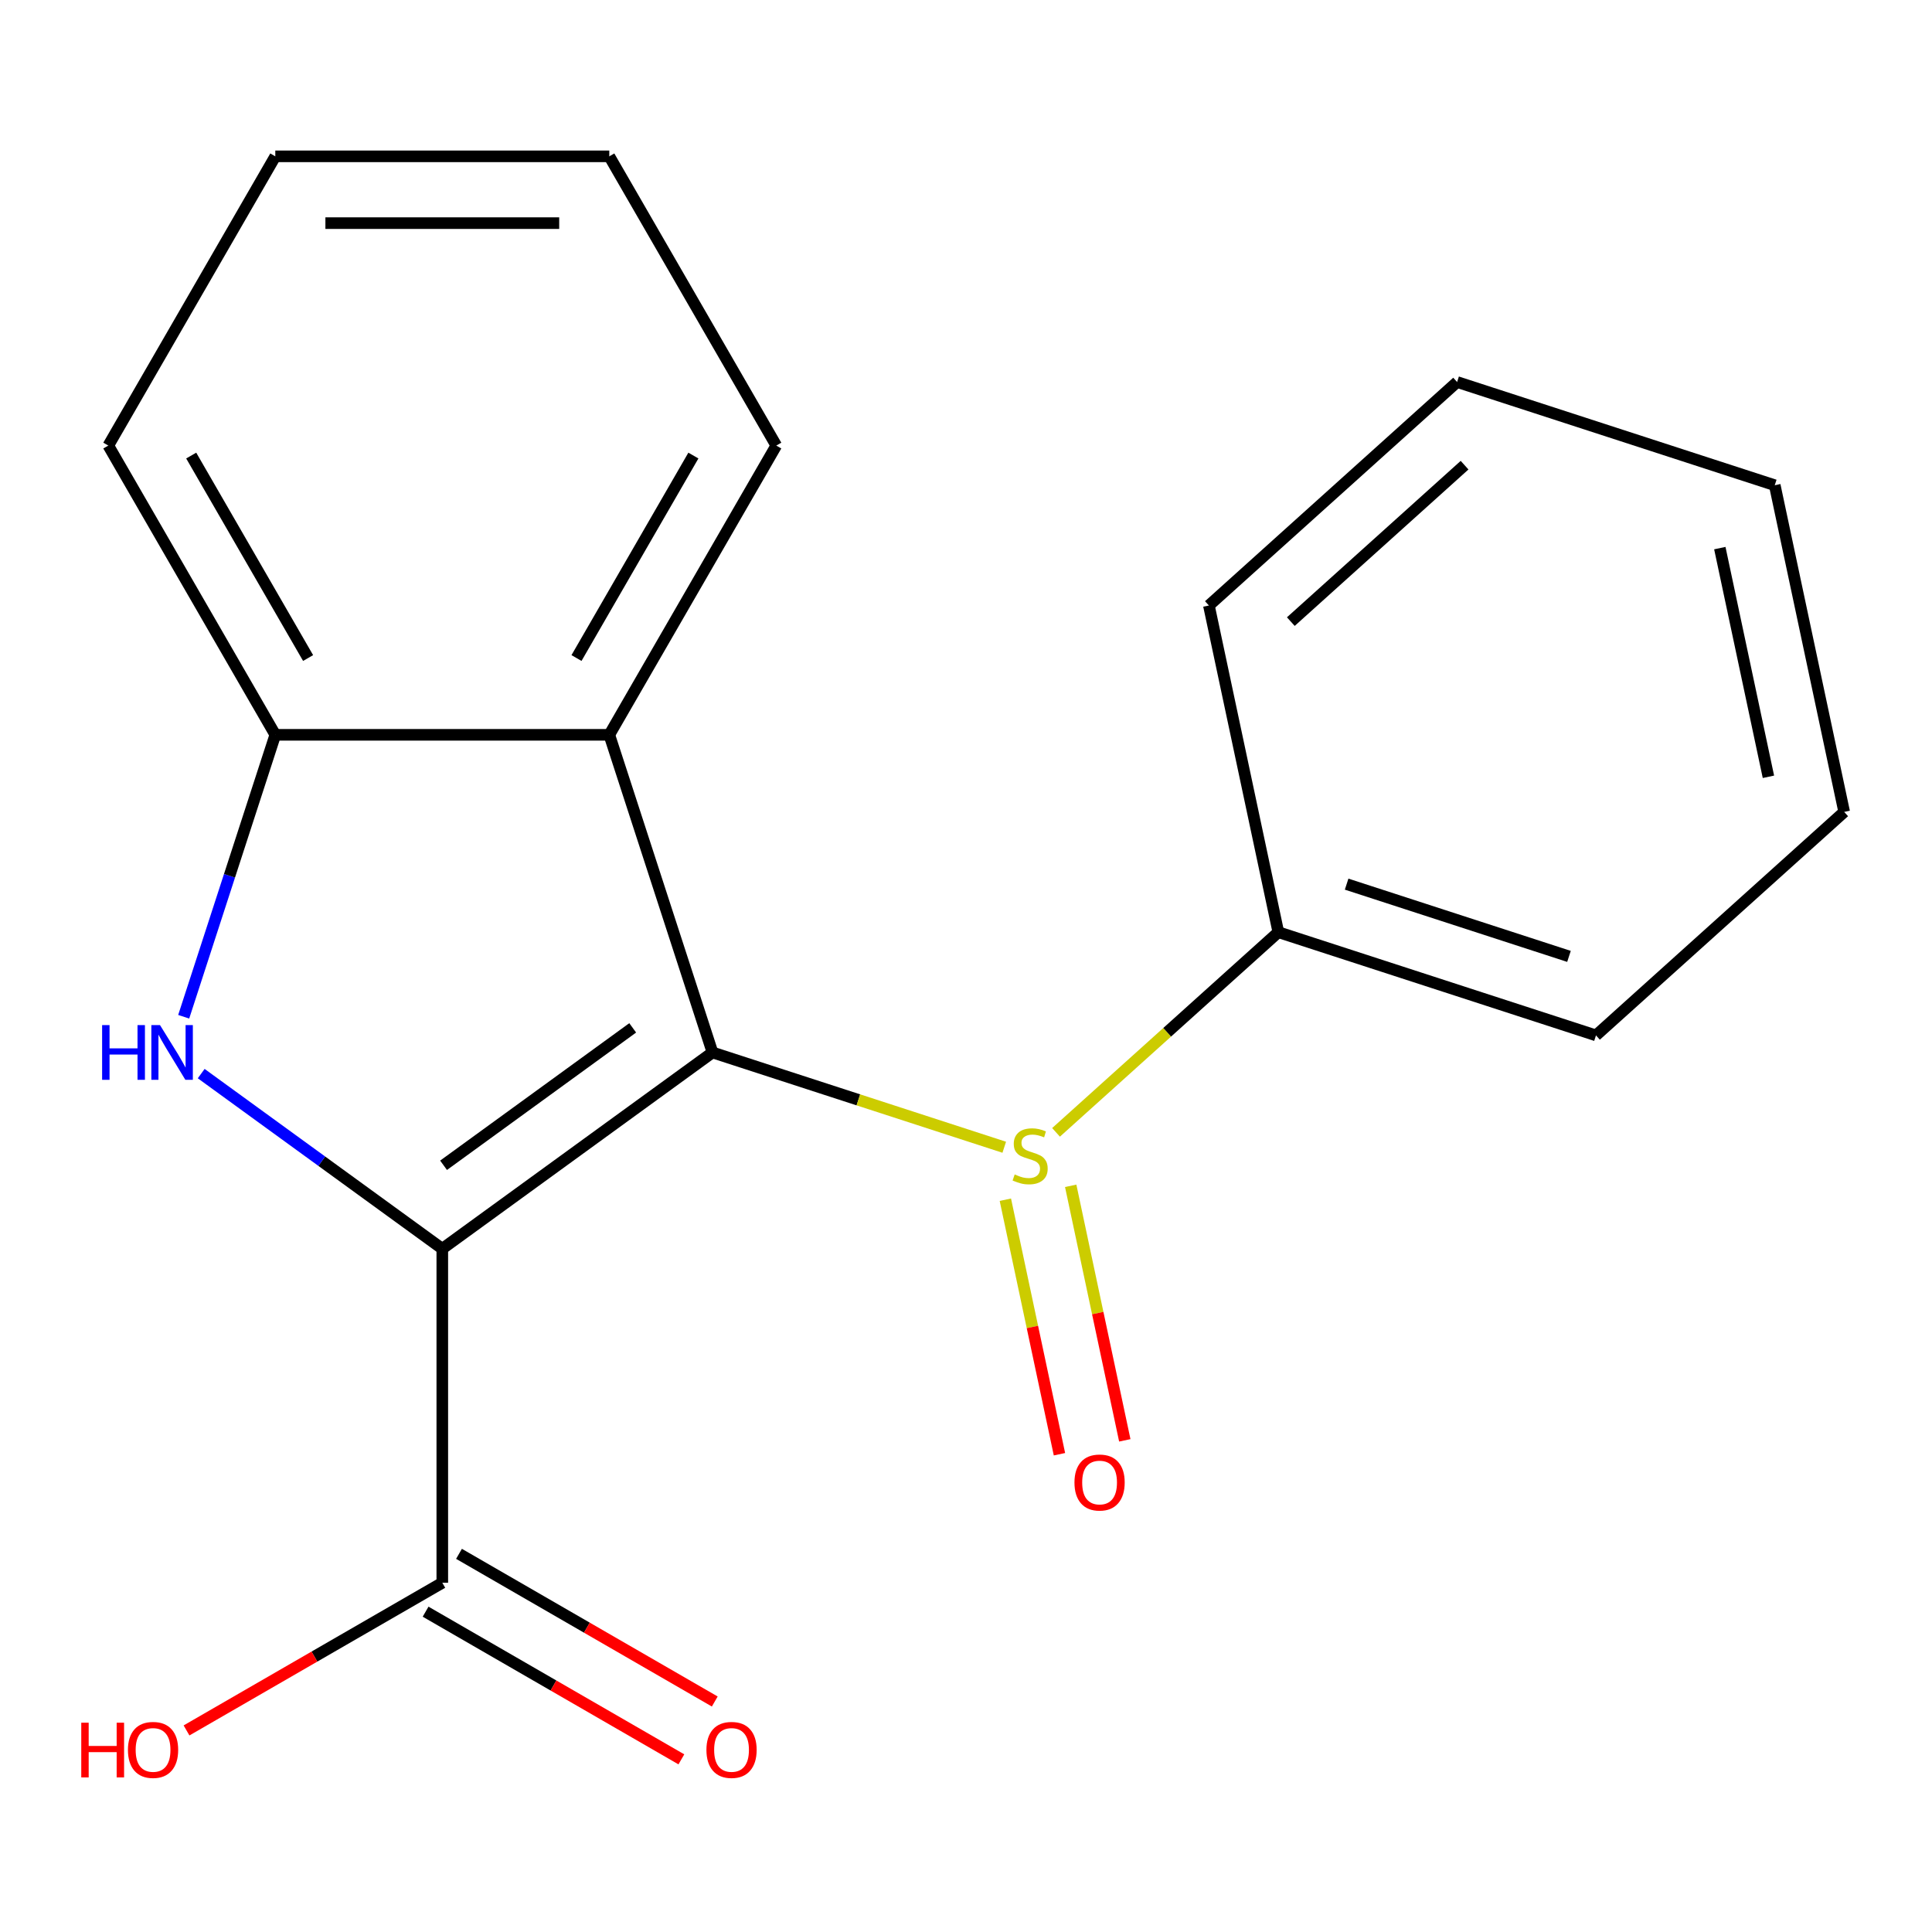 <?xml version='1.0' encoding='iso-8859-1'?>
<svg version='1.1' baseProfile='full'
              xmlns='http://www.w3.org/2000/svg'
                      xmlns:rdkit='http://www.rdkit.org/xml'
                      xmlns:xlink='http://www.w3.org/1999/xlink'
                  xml:space='preserve'
width='1000px' height='1000px' viewBox='0 0 1000 1000'>
<!-- END OF HEADER -->
<rect style='opacity:1.0;fill:#FFFFFF;stroke:none' width='1000' height='1000' x='0' y='0'> </rect>
<path class='bond-0' d='M 228.933,646.362 L 368.789,544.751' style='fill:none;fill-rule:evenodd;stroke:#000000;stroke-width:6px;stroke-linecap:butt;stroke-linejoin:miter;stroke-opacity:1' />
<path class='bond-0' d='M 229.589,603.149 L 327.488,532.021' style='fill:none;fill-rule:evenodd;stroke:#000000;stroke-width:6px;stroke-linecap:butt;stroke-linejoin:miter;stroke-opacity:1' />
<path class='bond-1' d='M 228.933,646.362 L 166.536,601.028' style='fill:none;fill-rule:evenodd;stroke:#000000;stroke-width:6px;stroke-linecap:butt;stroke-linejoin:miter;stroke-opacity:1' />
<path class='bond-1' d='M 166.536,601.028 L 104.139,555.694' style='fill:none;fill-rule:evenodd;stroke:#0000FF;stroke-width:6px;stroke-linecap:butt;stroke-linejoin:miter;stroke-opacity:1' />
<path class='bond-5' d='M 228.933,646.362 L 228.933,819.233' style='fill:none;fill-rule:evenodd;stroke:#000000;stroke-width:6px;stroke-linecap:butt;stroke-linejoin:miter;stroke-opacity:1' />
<path class='bond-2' d='M 368.789,544.751 L 444.293,569.283' style='fill:none;fill-rule:evenodd;stroke:#000000;stroke-width:6px;stroke-linecap:butt;stroke-linejoin:miter;stroke-opacity:1' />
<path class='bond-2' d='M 444.293,569.283 L 519.797,593.816' style='fill:none;fill-rule:evenodd;stroke:#CCCC00;stroke-width:6px;stroke-linecap:butt;stroke-linejoin:miter;stroke-opacity:1' />
<path class='bond-3' d='M 368.789,544.751 L 315.369,380.341' style='fill:none;fill-rule:evenodd;stroke:#000000;stroke-width:6px;stroke-linecap:butt;stroke-linejoin:miter;stroke-opacity:1' />
<path class='bond-4' d='M 95.082,526.269 L 118.79,453.305' style='fill:none;fill-rule:evenodd;stroke:#0000FF;stroke-width:6px;stroke-linecap:butt;stroke-linejoin:miter;stroke-opacity:1' />
<path class='bond-4' d='M 118.79,453.305 L 142.497,380.341' style='fill:none;fill-rule:evenodd;stroke:#000000;stroke-width:6px;stroke-linecap:butt;stroke-linejoin:miter;stroke-opacity:1' />
<path class='bond-6' d='M 520.371,620.967 L 534.372,686.837' style='fill:none;fill-rule:evenodd;stroke:#CCCC00;stroke-width:6px;stroke-linecap:butt;stroke-linejoin:miter;stroke-opacity:1' />
<path class='bond-6' d='M 534.372,686.837 L 548.373,752.707' style='fill:none;fill-rule:evenodd;stroke:#FF0000;stroke-width:6px;stroke-linecap:butt;stroke-linejoin:miter;stroke-opacity:1' />
<path class='bond-6' d='M 554.19,613.778 L 568.191,679.649' style='fill:none;fill-rule:evenodd;stroke:#CCCC00;stroke-width:6px;stroke-linecap:butt;stroke-linejoin:miter;stroke-opacity:1' />
<path class='bond-6' d='M 568.191,679.649 L 582.192,745.519' style='fill:none;fill-rule:evenodd;stroke:#FF0000;stroke-width:6px;stroke-linecap:butt;stroke-linejoin:miter;stroke-opacity:1' />
<path class='bond-7' d='M 546.601,586.104 L 604.134,534.301' style='fill:none;fill-rule:evenodd;stroke:#CCCC00;stroke-width:6px;stroke-linecap:butt;stroke-linejoin:miter;stroke-opacity:1' />
<path class='bond-7' d='M 604.134,534.301 L 661.667,482.497' style='fill:none;fill-rule:evenodd;stroke:#000000;stroke-width:6px;stroke-linecap:butt;stroke-linejoin:miter;stroke-opacity:1' />
<path class='bond-10' d='M 315.369,380.341 L 401.804,230.63' style='fill:none;fill-rule:evenodd;stroke:#000000;stroke-width:6px;stroke-linecap:butt;stroke-linejoin:miter;stroke-opacity:1' />
<path class='bond-10' d='M 298.392,340.597 L 358.897,235.799' style='fill:none;fill-rule:evenodd;stroke:#000000;stroke-width:6px;stroke-linecap:butt;stroke-linejoin:miter;stroke-opacity:1' />
<path class='bond-19' d='M 315.369,380.341 L 142.497,380.341' style='fill:none;fill-rule:evenodd;stroke:#000000;stroke-width:6px;stroke-linecap:butt;stroke-linejoin:miter;stroke-opacity:1' />
<path class='bond-11' d='M 142.497,380.341 L 56.062,230.63' style='fill:none;fill-rule:evenodd;stroke:#000000;stroke-width:6px;stroke-linecap:butt;stroke-linejoin:miter;stroke-opacity:1' />
<path class='bond-11' d='M 159.474,340.597 L 98.969,235.799' style='fill:none;fill-rule:evenodd;stroke:#000000;stroke-width:6px;stroke-linecap:butt;stroke-linejoin:miter;stroke-opacity:1' />
<path class='bond-8' d='M 220.289,834.204 L 286.484,872.421' style='fill:none;fill-rule:evenodd;stroke:#000000;stroke-width:6px;stroke-linecap:butt;stroke-linejoin:miter;stroke-opacity:1' />
<path class='bond-8' d='M 286.484,872.421 L 352.678,910.639' style='fill:none;fill-rule:evenodd;stroke:#FF0000;stroke-width:6px;stroke-linecap:butt;stroke-linejoin:miter;stroke-opacity:1' />
<path class='bond-8' d='M 237.577,804.262 L 303.771,842.479' style='fill:none;fill-rule:evenodd;stroke:#000000;stroke-width:6px;stroke-linecap:butt;stroke-linejoin:miter;stroke-opacity:1' />
<path class='bond-8' d='M 303.771,842.479 L 369.966,880.697' style='fill:none;fill-rule:evenodd;stroke:#FF0000;stroke-width:6px;stroke-linecap:butt;stroke-linejoin:miter;stroke-opacity:1' />
<path class='bond-9' d='M 228.933,819.233 L 162.739,857.45' style='fill:none;fill-rule:evenodd;stroke:#000000;stroke-width:6px;stroke-linecap:butt;stroke-linejoin:miter;stroke-opacity:1' />
<path class='bond-9' d='M 162.739,857.45 L 96.544,895.668' style='fill:none;fill-rule:evenodd;stroke:#FF0000;stroke-width:6px;stroke-linecap:butt;stroke-linejoin:miter;stroke-opacity:1' />
<path class='bond-12' d='M 661.667,482.497 L 826.077,535.918' style='fill:none;fill-rule:evenodd;stroke:#000000;stroke-width:6px;stroke-linecap:butt;stroke-linejoin:miter;stroke-opacity:1' />
<path class='bond-12' d='M 697.013,457.628 L 812.1,495.023' style='fill:none;fill-rule:evenodd;stroke:#000000;stroke-width:6px;stroke-linecap:butt;stroke-linejoin:miter;stroke-opacity:1' />
<path class='bond-13' d='M 661.667,482.497 L 625.725,313.404' style='fill:none;fill-rule:evenodd;stroke:#000000;stroke-width:6px;stroke-linecap:butt;stroke-linejoin:miter;stroke-opacity:1' />
<path class='bond-14' d='M 401.804,230.63 L 315.369,80.919' style='fill:none;fill-rule:evenodd;stroke:#000000;stroke-width:6px;stroke-linecap:butt;stroke-linejoin:miter;stroke-opacity:1' />
<path class='bond-15' d='M 56.062,230.63 L 142.497,80.919' style='fill:none;fill-rule:evenodd;stroke:#000000;stroke-width:6px;stroke-linecap:butt;stroke-linejoin:miter;stroke-opacity:1' />
<path class='bond-17' d='M 826.077,535.918 L 954.545,420.244' style='fill:none;fill-rule:evenodd;stroke:#000000;stroke-width:6px;stroke-linecap:butt;stroke-linejoin:miter;stroke-opacity:1' />
<path class='bond-16' d='M 625.725,313.404 L 754.193,197.731' style='fill:none;fill-rule:evenodd;stroke:#000000;stroke-width:6px;stroke-linecap:butt;stroke-linejoin:miter;stroke-opacity:1' />
<path class='bond-16' d='M 668.13,321.747 L 758.058,240.775' style='fill:none;fill-rule:evenodd;stroke:#000000;stroke-width:6px;stroke-linecap:butt;stroke-linejoin:miter;stroke-opacity:1' />
<path class='bond-20' d='M 315.369,80.919 L 142.497,80.919' style='fill:none;fill-rule:evenodd;stroke:#000000;stroke-width:6px;stroke-linecap:butt;stroke-linejoin:miter;stroke-opacity:1' />
<path class='bond-20' d='M 289.438,115.493 L 168.428,115.493' style='fill:none;fill-rule:evenodd;stroke:#000000;stroke-width:6px;stroke-linecap:butt;stroke-linejoin:miter;stroke-opacity:1' />
<path class='bond-18' d='M 754.193,197.731 L 918.604,251.151' style='fill:none;fill-rule:evenodd;stroke:#000000;stroke-width:6px;stroke-linecap:butt;stroke-linejoin:miter;stroke-opacity:1' />
<path class='bond-21' d='M 954.545,420.244 L 918.604,251.151' style='fill:none;fill-rule:evenodd;stroke:#000000;stroke-width:6px;stroke-linecap:butt;stroke-linejoin:miter;stroke-opacity:1' />
<path class='bond-21' d='M 915.335,402.069 L 890.176,283.703' style='fill:none;fill-rule:evenodd;stroke:#000000;stroke-width:6px;stroke-linecap:butt;stroke-linejoin:miter;stroke-opacity:1' />
<path  class='atom-2' d='M 52.857 530.591
L 56.697 530.591
L 56.697 542.631
L 71.177 542.631
L 71.177 530.591
L 75.017 530.591
L 75.017 558.911
L 71.177 558.911
L 71.177 545.831
L 56.697 545.831
L 56.697 558.911
L 52.857 558.911
L 52.857 530.591
' fill='#0000FF'/>
<path  class='atom-2' d='M 82.817 530.591
L 92.097 545.591
Q 93.017 547.071, 94.497 549.751
Q 95.977 552.431, 96.057 552.591
L 96.057 530.591
L 99.817 530.591
L 99.817 558.911
L 95.937 558.911
L 85.977 542.511
Q 84.817 540.591, 83.577 538.391
Q 82.377 536.191, 82.017 535.511
L 82.017 558.911
L 78.337 558.911
L 78.337 530.591
L 82.817 530.591
' fill='#0000FF'/>
<path  class='atom-3' d='M 525.199 607.891
Q 525.519 608.011, 526.839 608.571
Q 528.159 609.131, 529.599 609.491
Q 531.079 609.811, 532.519 609.811
Q 535.199 609.811, 536.759 608.531
Q 538.319 607.211, 538.319 604.931
Q 538.319 603.371, 537.519 602.411
Q 536.759 601.451, 535.559 600.931
Q 534.359 600.411, 532.359 599.811
Q 529.839 599.051, 528.319 598.331
Q 526.839 597.611, 525.759 596.091
Q 524.719 594.571, 524.719 592.011
Q 524.719 588.451, 527.119 586.251
Q 529.559 584.051, 534.359 584.051
Q 537.639 584.051, 541.359 585.611
L 540.439 588.691
Q 537.039 587.291, 534.479 587.291
Q 531.719 587.291, 530.199 588.451
Q 528.679 589.571, 528.719 591.531
Q 528.719 593.051, 529.479 593.971
Q 530.279 594.891, 531.399 595.411
Q 532.559 595.931, 534.479 596.531
Q 537.039 597.331, 538.559 598.131
Q 540.079 598.931, 541.159 600.571
Q 542.279 602.171, 542.279 604.931
Q 542.279 608.851, 539.639 610.971
Q 537.039 613.051, 532.679 613.051
Q 530.159 613.051, 528.239 612.491
Q 526.359 611.971, 524.119 611.051
L 525.199 607.891
' fill='#CCCC00'/>
<path  class='atom-7' d='M 556.141 767.344
Q 556.141 760.544, 559.501 756.744
Q 562.861 752.944, 569.141 752.944
Q 575.421 752.944, 578.781 756.744
Q 582.141 760.544, 582.141 767.344
Q 582.141 774.224, 578.741 778.144
Q 575.341 782.024, 569.141 782.024
Q 562.901 782.024, 559.501 778.144
Q 556.141 774.264, 556.141 767.344
M 569.141 778.824
Q 573.461 778.824, 575.781 775.944
Q 578.141 773.024, 578.141 767.344
Q 578.141 761.784, 575.781 758.984
Q 573.461 756.144, 569.141 756.144
Q 564.821 756.144, 562.461 758.944
Q 560.141 761.744, 560.141 767.344
Q 560.141 773.064, 562.461 775.944
Q 564.821 778.824, 569.141 778.824
' fill='#FF0000'/>
<path  class='atom-9' d='M 365.644 905.748
Q 365.644 898.948, 369.004 895.148
Q 372.364 891.348, 378.644 891.348
Q 384.924 891.348, 388.284 895.148
Q 391.644 898.948, 391.644 905.748
Q 391.644 912.628, 388.244 916.548
Q 384.844 920.428, 378.644 920.428
Q 372.404 920.428, 369.004 916.548
Q 365.644 912.668, 365.644 905.748
M 378.644 917.228
Q 382.964 917.228, 385.284 914.348
Q 387.644 911.428, 387.644 905.748
Q 387.644 900.188, 385.284 897.388
Q 382.964 894.548, 378.644 894.548
Q 374.324 894.548, 371.964 897.348
Q 369.644 900.148, 369.644 905.748
Q 369.644 911.468, 371.964 914.348
Q 374.324 917.228, 378.644 917.228
' fill='#FF0000'/>
<path  class='atom-10' d='M 42.062 891.668
L 45.902 891.668
L 45.902 903.708
L 60.382 903.708
L 60.382 891.668
L 64.222 891.668
L 64.222 919.988
L 60.382 919.988
L 60.382 906.908
L 45.902 906.908
L 45.902 919.988
L 42.062 919.988
L 42.062 891.668
' fill='#FF0000'/>
<path  class='atom-10' d='M 66.222 905.748
Q 66.222 898.948, 69.582 895.148
Q 72.942 891.348, 79.222 891.348
Q 85.502 891.348, 88.862 895.148
Q 92.222 898.948, 92.222 905.748
Q 92.222 912.628, 88.822 916.548
Q 85.422 920.428, 79.222 920.428
Q 72.982 920.428, 69.582 916.548
Q 66.222 912.668, 66.222 905.748
M 79.222 917.228
Q 83.542 917.228, 85.862 914.348
Q 88.222 911.428, 88.222 905.748
Q 88.222 900.188, 85.862 897.388
Q 83.542 894.548, 79.222 894.548
Q 74.902 894.548, 72.542 897.348
Q 70.222 900.148, 70.222 905.748
Q 70.222 911.468, 72.542 914.348
Q 74.902 917.228, 79.222 917.228
' fill='#FF0000'/>
</svg>
